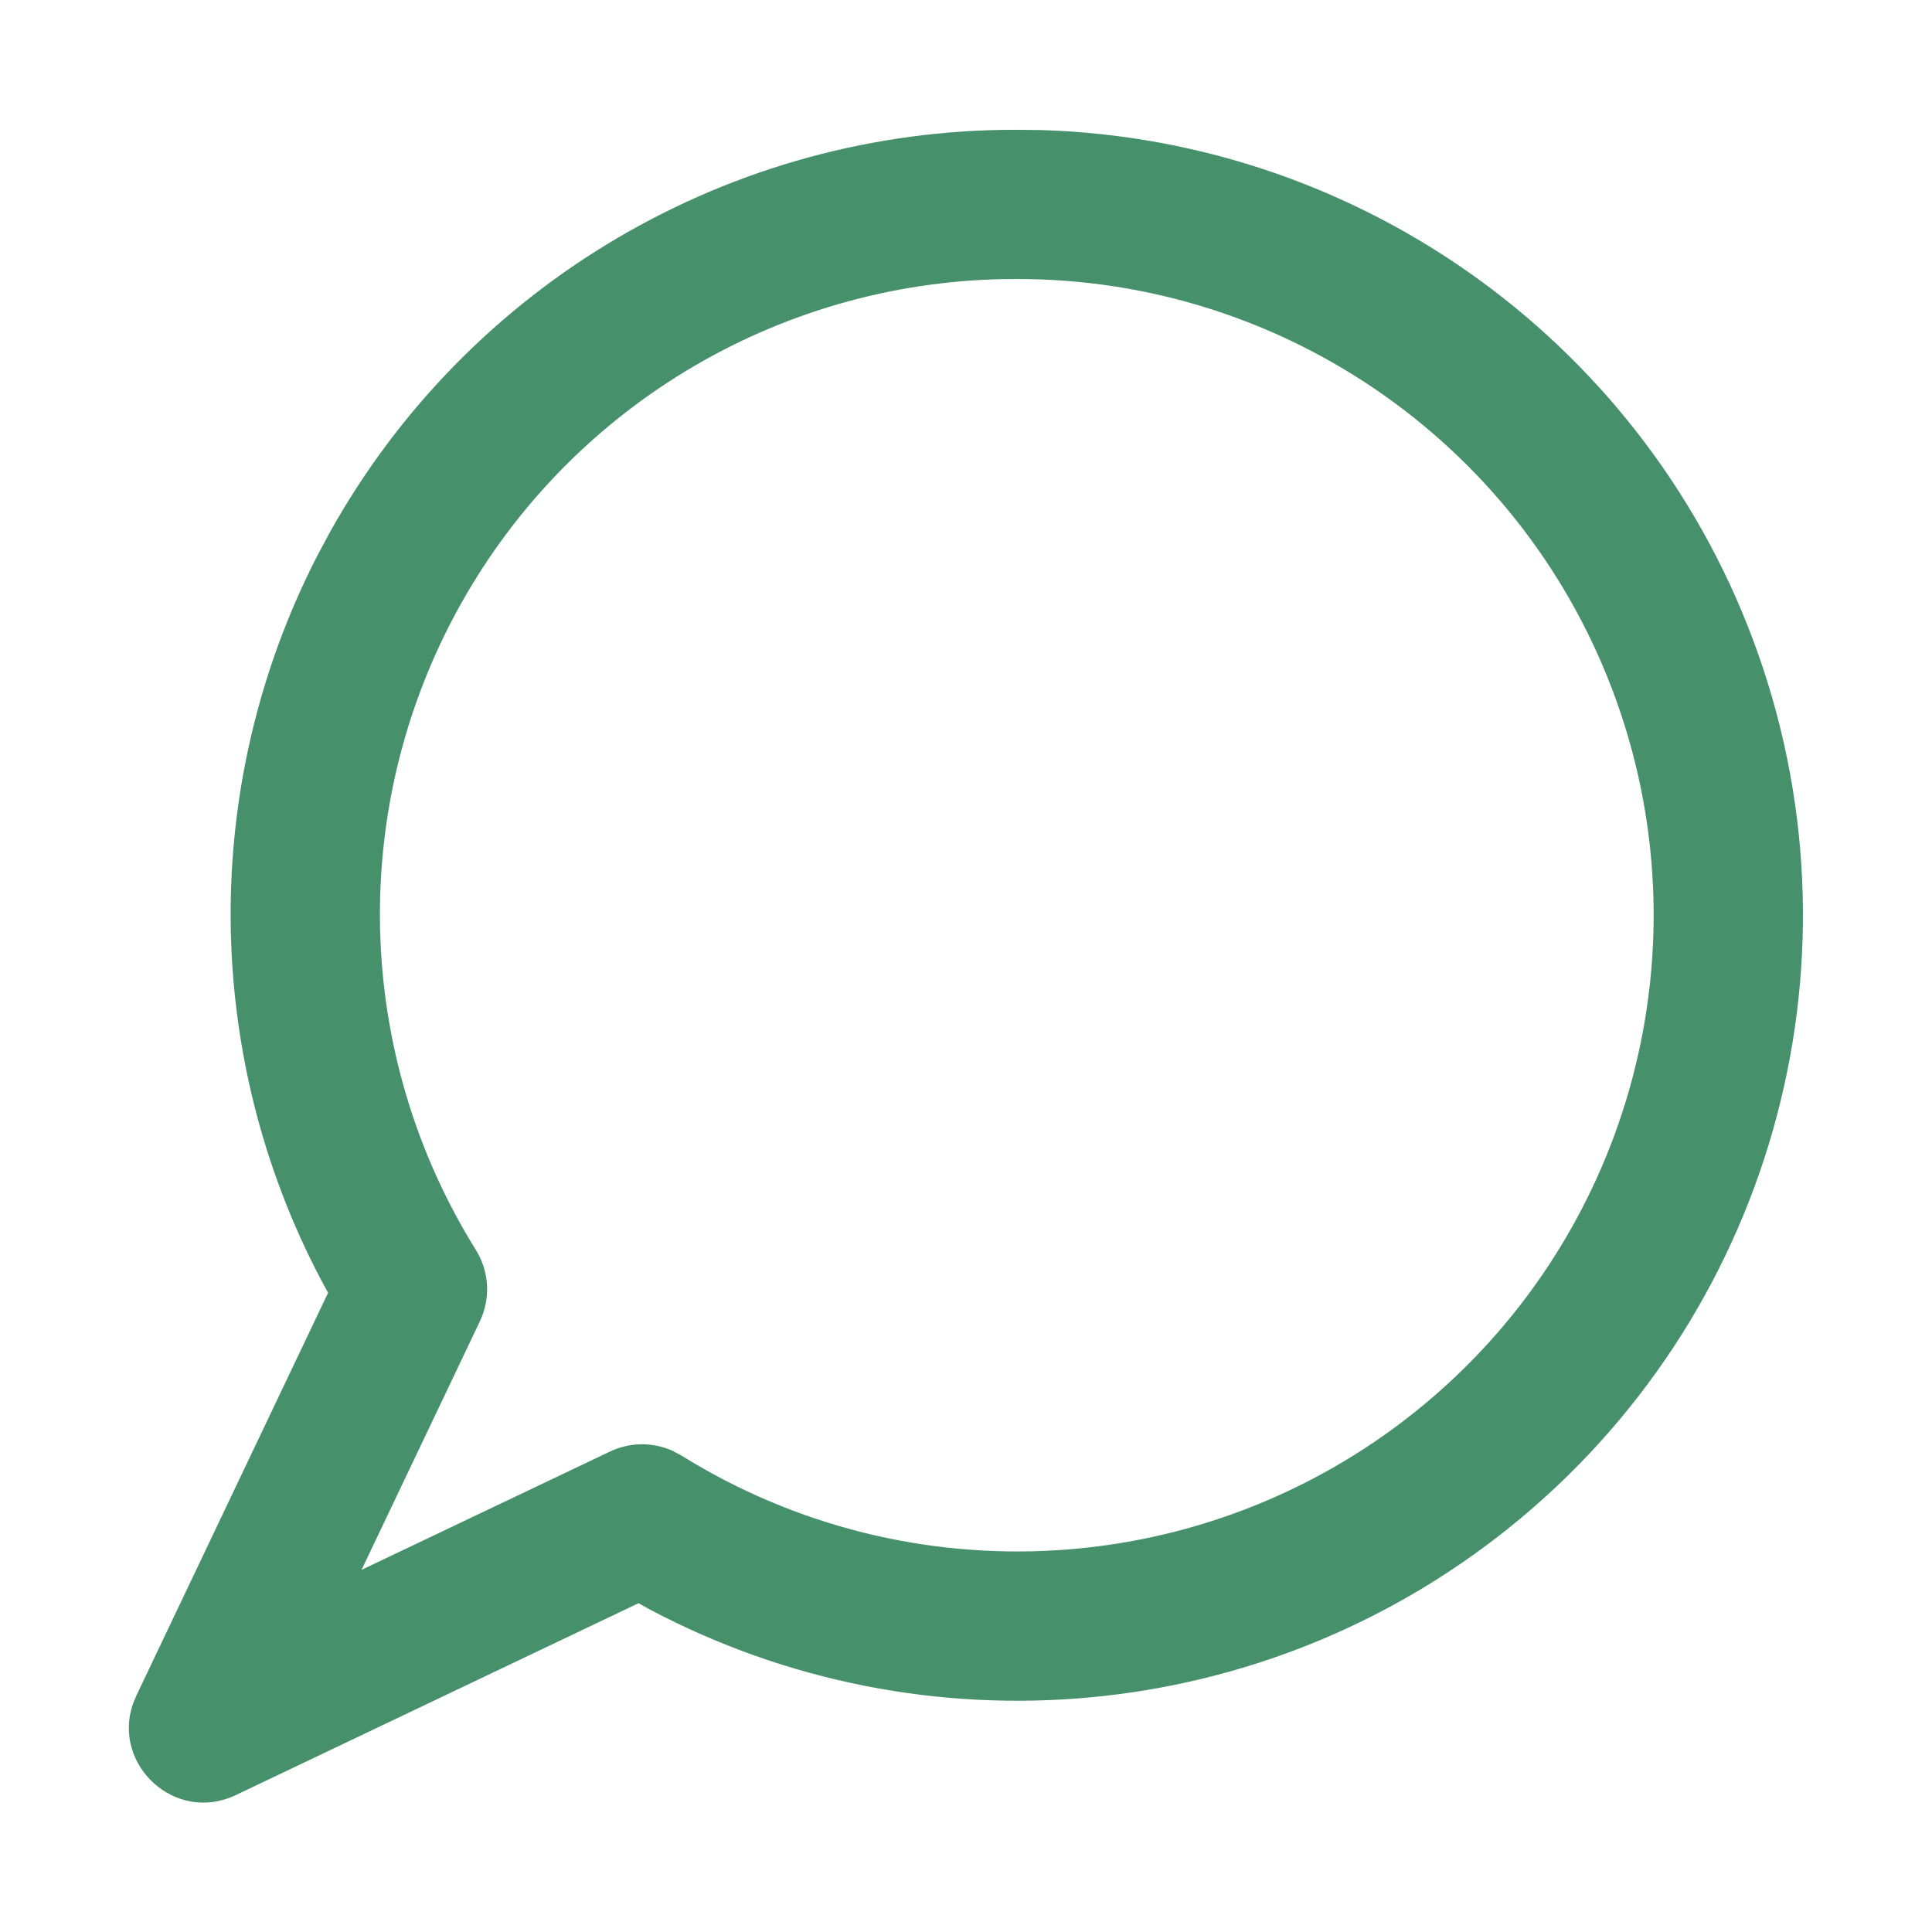 <?xml version="1.0" encoding="UTF-8"?>
<svg width="22px" height="22px" viewBox="0 0 22 22" version="1.1" xmlns="http://www.w3.org/2000/svg" xmlns:xlink="http://www.w3.org/1999/xlink">
    <title>comment outline</title>
    <g id="comment-outline" stroke="none" stroke-width="1" fill="none" fill-rule="evenodd">
        <g id="messages-bubble-copy-2" transform="translate(2.32, 2.327)" fill="#46916B" fill-rule="nonzero">
            <path d="M9.534,-0.846 L9.251,-0.849 C6.006,-0.855 3.012,0.903 1.433,3.74 L1.281,4.025 C-0.04,6.615 -0.014,9.682 1.334,12.243 L1.416,12.394 L-0.767,16.981 L-0.806,17.075 C-1.046,17.767 -0.326,18.443 0.365,18.114 L4.951,15.929 L5.073,15.997 C8.212,17.663 12.068,17.318 14.868,15.067 C17.829,12.688 18.964,8.699 17.7,5.118 C16.468,1.626 13.216,-0.736 9.534,-0.846 Z M9.253,0.85 C12.329,0.845 15.073,2.783 16.097,5.683 C17.121,8.584 16.201,11.815 13.804,13.742 C11.406,15.669 8.052,15.872 5.44,14.248 L5.331,14.19 C5.107,14.093 4.85,14.095 4.626,14.202 L1.797,15.549 L3.144,12.72 C3.269,12.458 3.252,12.151 3.098,11.905 C1.709,9.673 1.641,6.863 2.919,4.566 C4.197,2.269 6.621,0.846 9.253,0.85 Z" id="Shape"></path>
        </g>
    </g>
</svg>